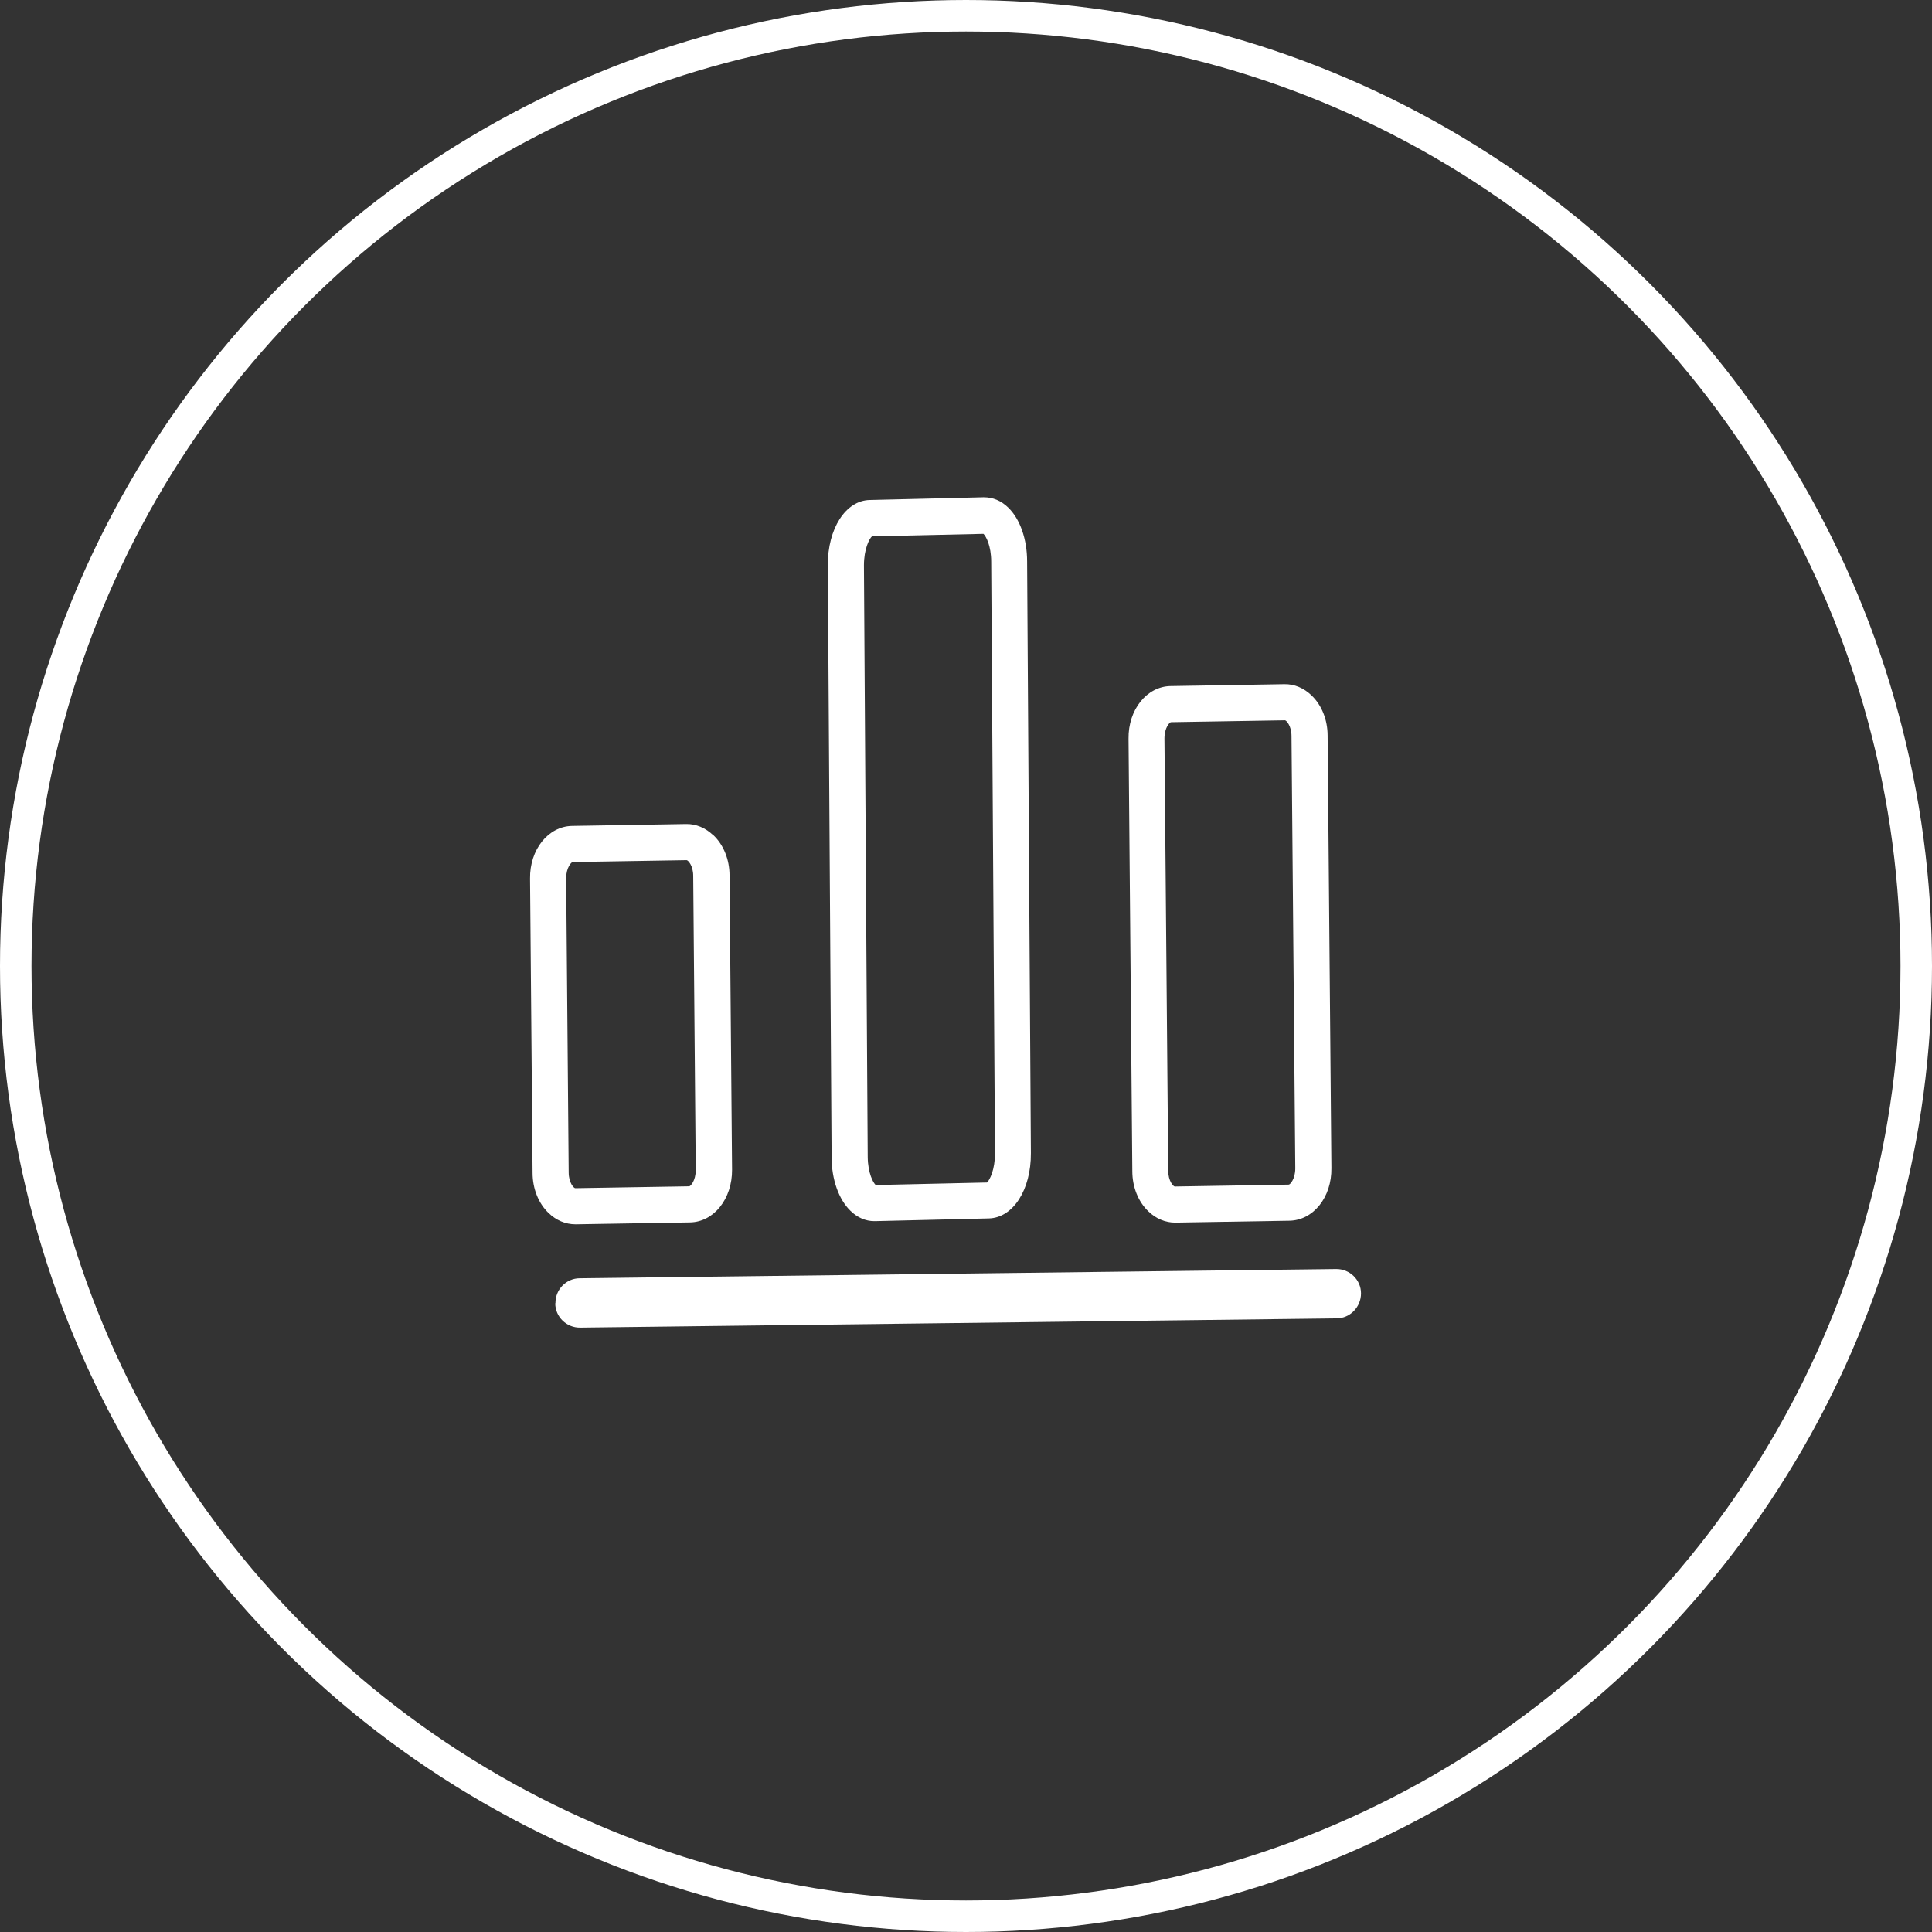 <?xml version="1.0" encoding="UTF-8"?> <svg xmlns="http://www.w3.org/2000/svg" id="Ebene_2" data-name="Ebene 2" viewBox="0 0 92 92"><rect x="0" y="0" width="92" height="92" fill="#333333" stroke="none"/><defs><style> .cls-1 { fill: #fff; } .cls-2 { fill: none; stroke: #fff; stroke-miterlimit: 10; stroke-width: 1.5px; } </style></defs><g id="Karriereseite"><g><circle class="cls-2" cx="46" cy="46" r="45.25"></circle><g><path class="cls-1" d="M26.44,62.06c0,.65.54,1.17,1.19,1.16l36.01-.44c.65,0,1.17-.54,1.17-1.19,0-.65-.54-1.17-1.19-1.16l-36.01.44c-.65,0-1.17.54-1.16,1.19Z"></path><path class="cls-1" d="M55.95,58.22h.03l5.42-.09c1.14-.02,2.02-1.12,2-2.51l-.18-20.59c0-.75-.28-1.45-.76-1.91-.37-.36-.83-.55-1.3-.54l-5.42.09c-1.13.02-2.02,1.12-2,2.51l.18,20.59c0,.75.28,1.45.76,1.91.36.35.81.54,1.28.54ZM55.76,34.39l5.43-.09c.06,0,.31.26.31.75l.18,20.59c0,.51-.25.77-.31.77l-5.43.09c-.06,0-.31-.25-.31-.75l-.18-20.59c0-.51.25-.77.31-.77Z"></path><path class="cls-1" d="M41.64,58.15s.02,0,.03,0l5.42-.13c1.15-.03,2.01-1.36,2-3.11l-.18-28.18c0-1.06-.34-2.02-.9-2.56-.34-.33-.73-.49-1.17-.49l-5.42.13c-1.15.02-2.01,1.36-2,3.11l.18,28.18c0,1.06.34,2.02.9,2.56.33.32.72.49,1.13.49ZM41.53,25.54l5.3-.12c.12.11.37.56.37,1.33l.18,28.18c0,.77-.25,1.26-.38,1.38l-5.3.12c-.12-.11-.37-.56-.38-1.33l-.18-28.18c0-.77.25-1.26.38-1.38Z"></path><path class="cls-1" d="M33.97,39.78c-.37-.36-.83-.55-1.3-.54l-5.43.09h0c-1.13.02-2.02,1.12-2,2.51l.12,14.01c0,.75.28,1.45.76,1.91.36.35.81.54,1.28.54,0,0,.02,0,.03,0l5.43-.09c1.13-.02,2.01-1.12,2-2.51l-.12-14.01c0-.75-.28-1.45-.76-1.91ZM32.82,56.49l-5.43.09c-.06,0-.31-.25-.31-.75l-.12-14.01c0-.51.25-.77.31-.77l5.43-.09c.07.01.31.26.31.75l.12,14.01c0,.51-.25.77-.31.77Z"></path></g></g></g></svg> 